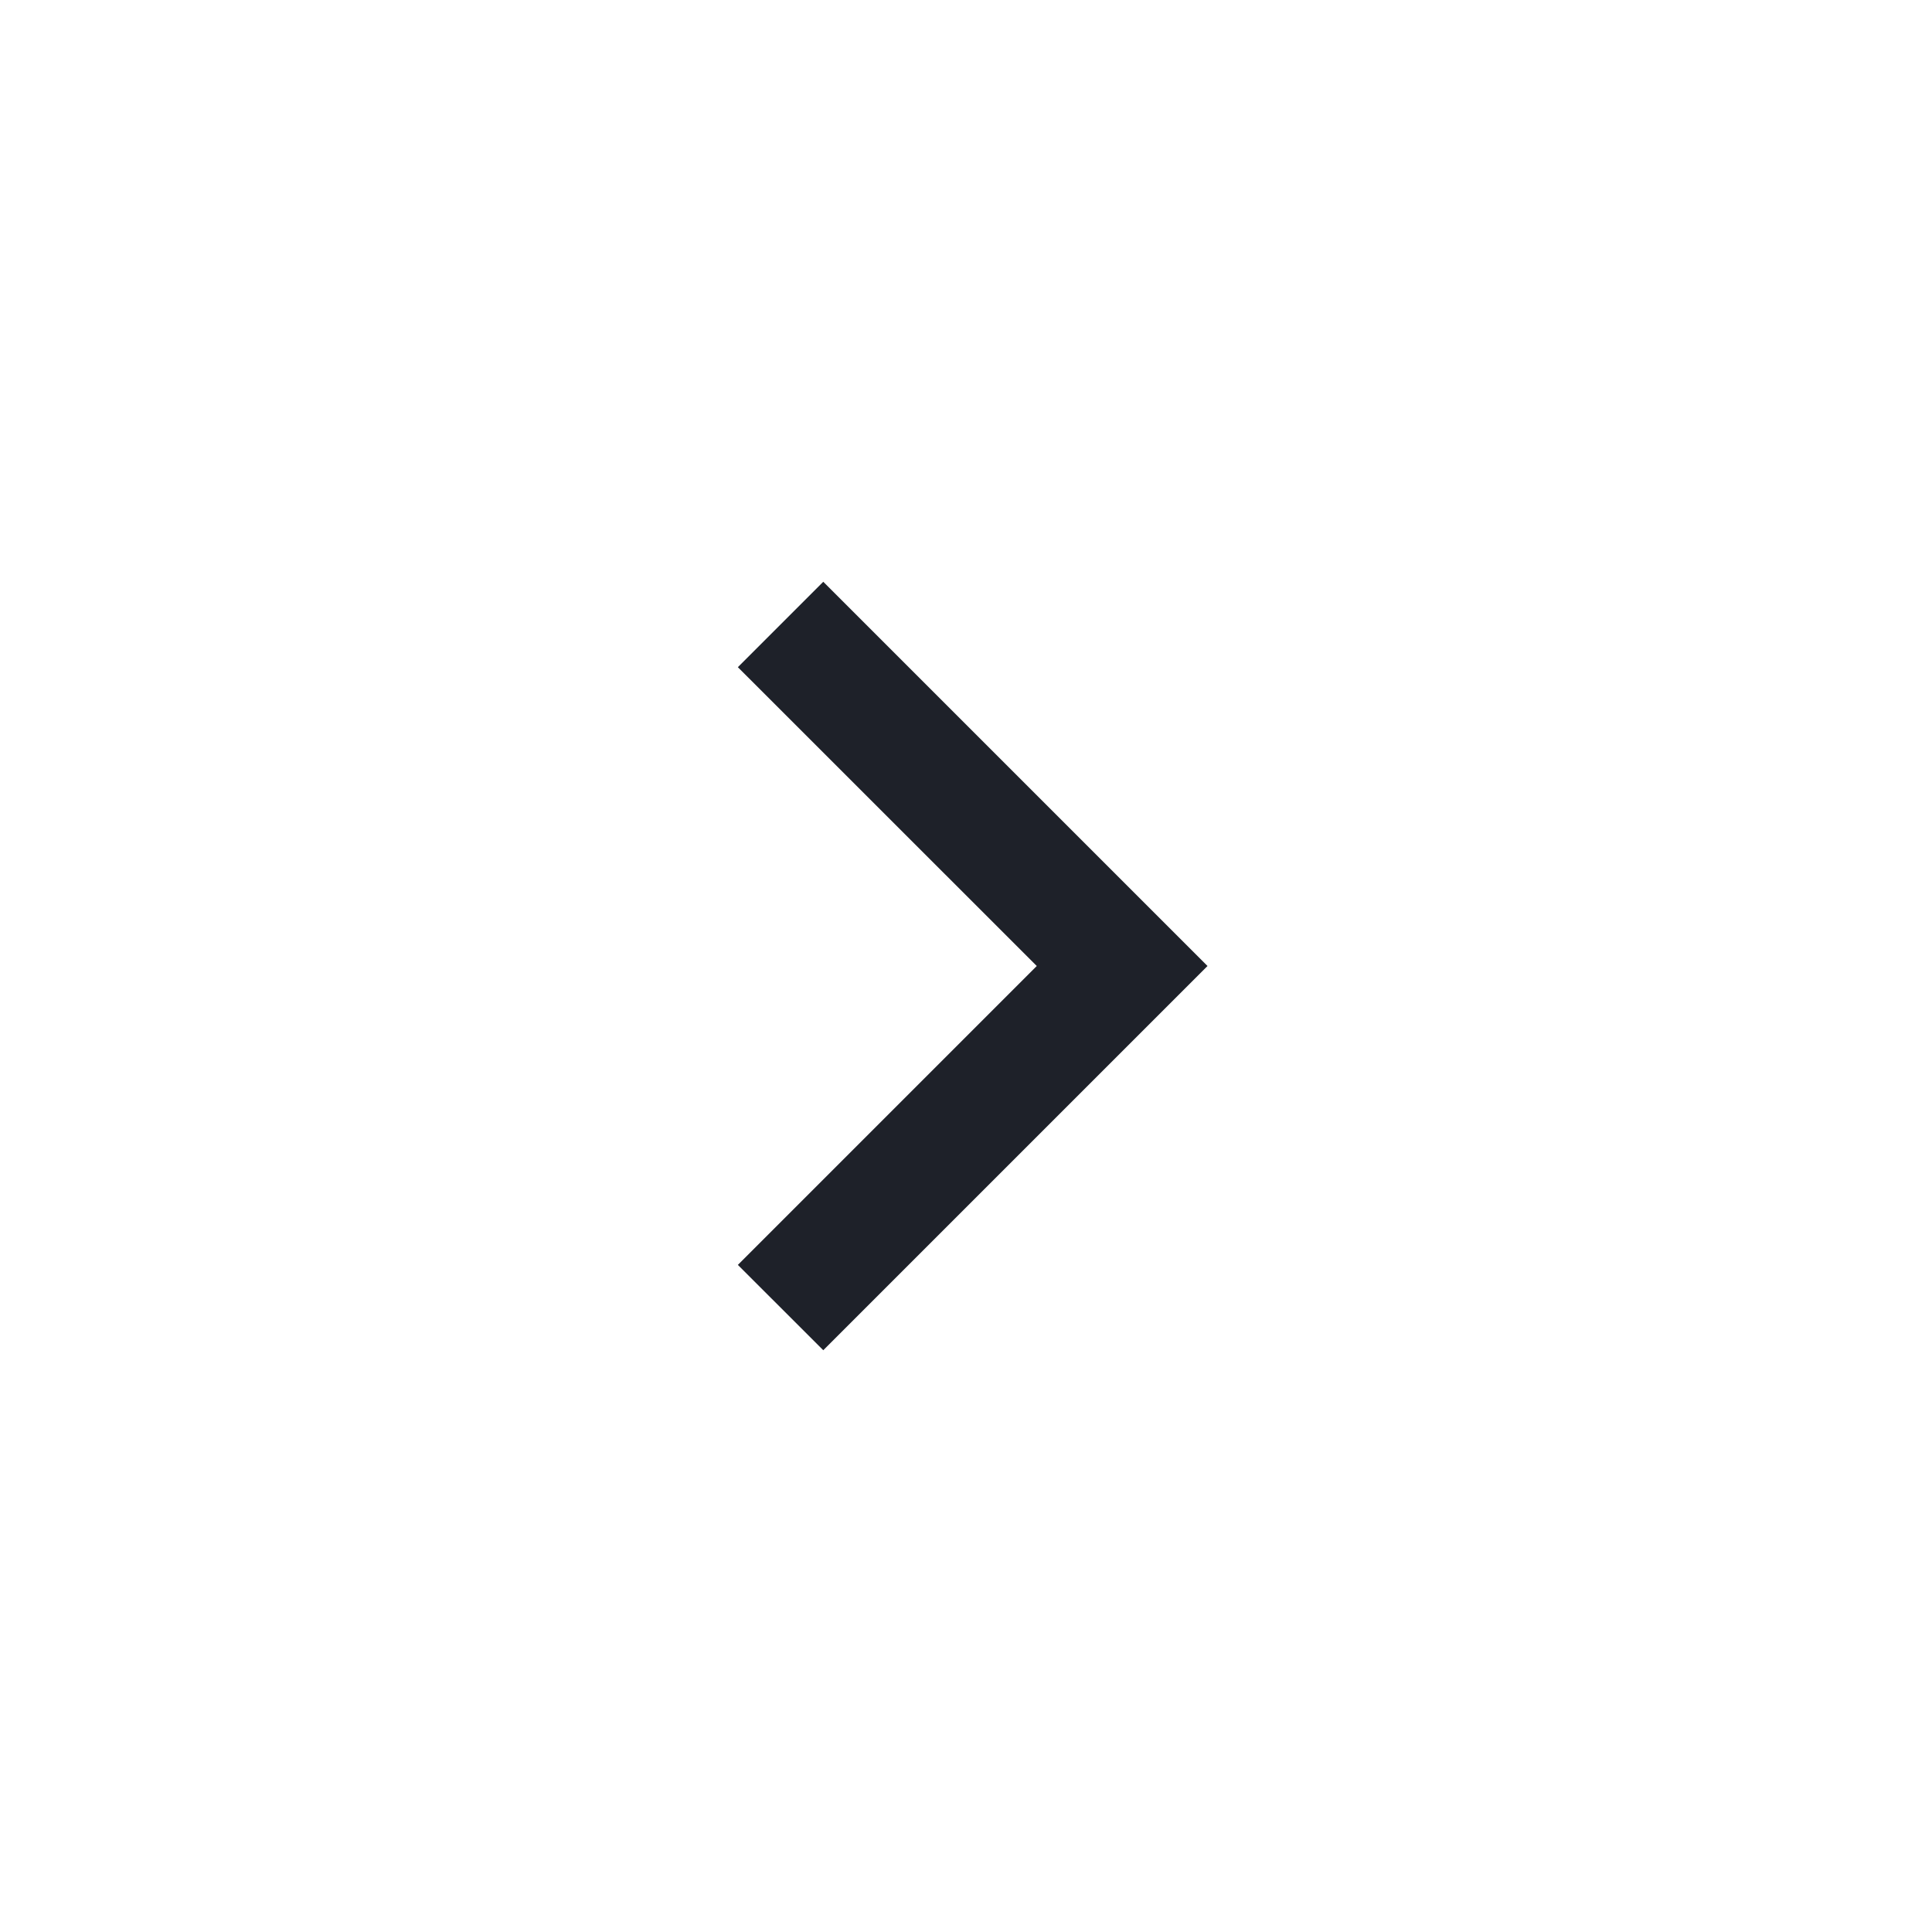 <svg width="24" height="24" viewBox="0 0 24 24" fill="none" xmlns="http://www.w3.org/2000/svg">
<g id="arrow-right-s-line">
<path id="Vector" d="M12.879 12L9.166 8.288L10.227 7.227L15 12L10.227 16.773L9.166 15.713L12.879 12Z" fill="#1E2129"/>
</g>
</svg>
